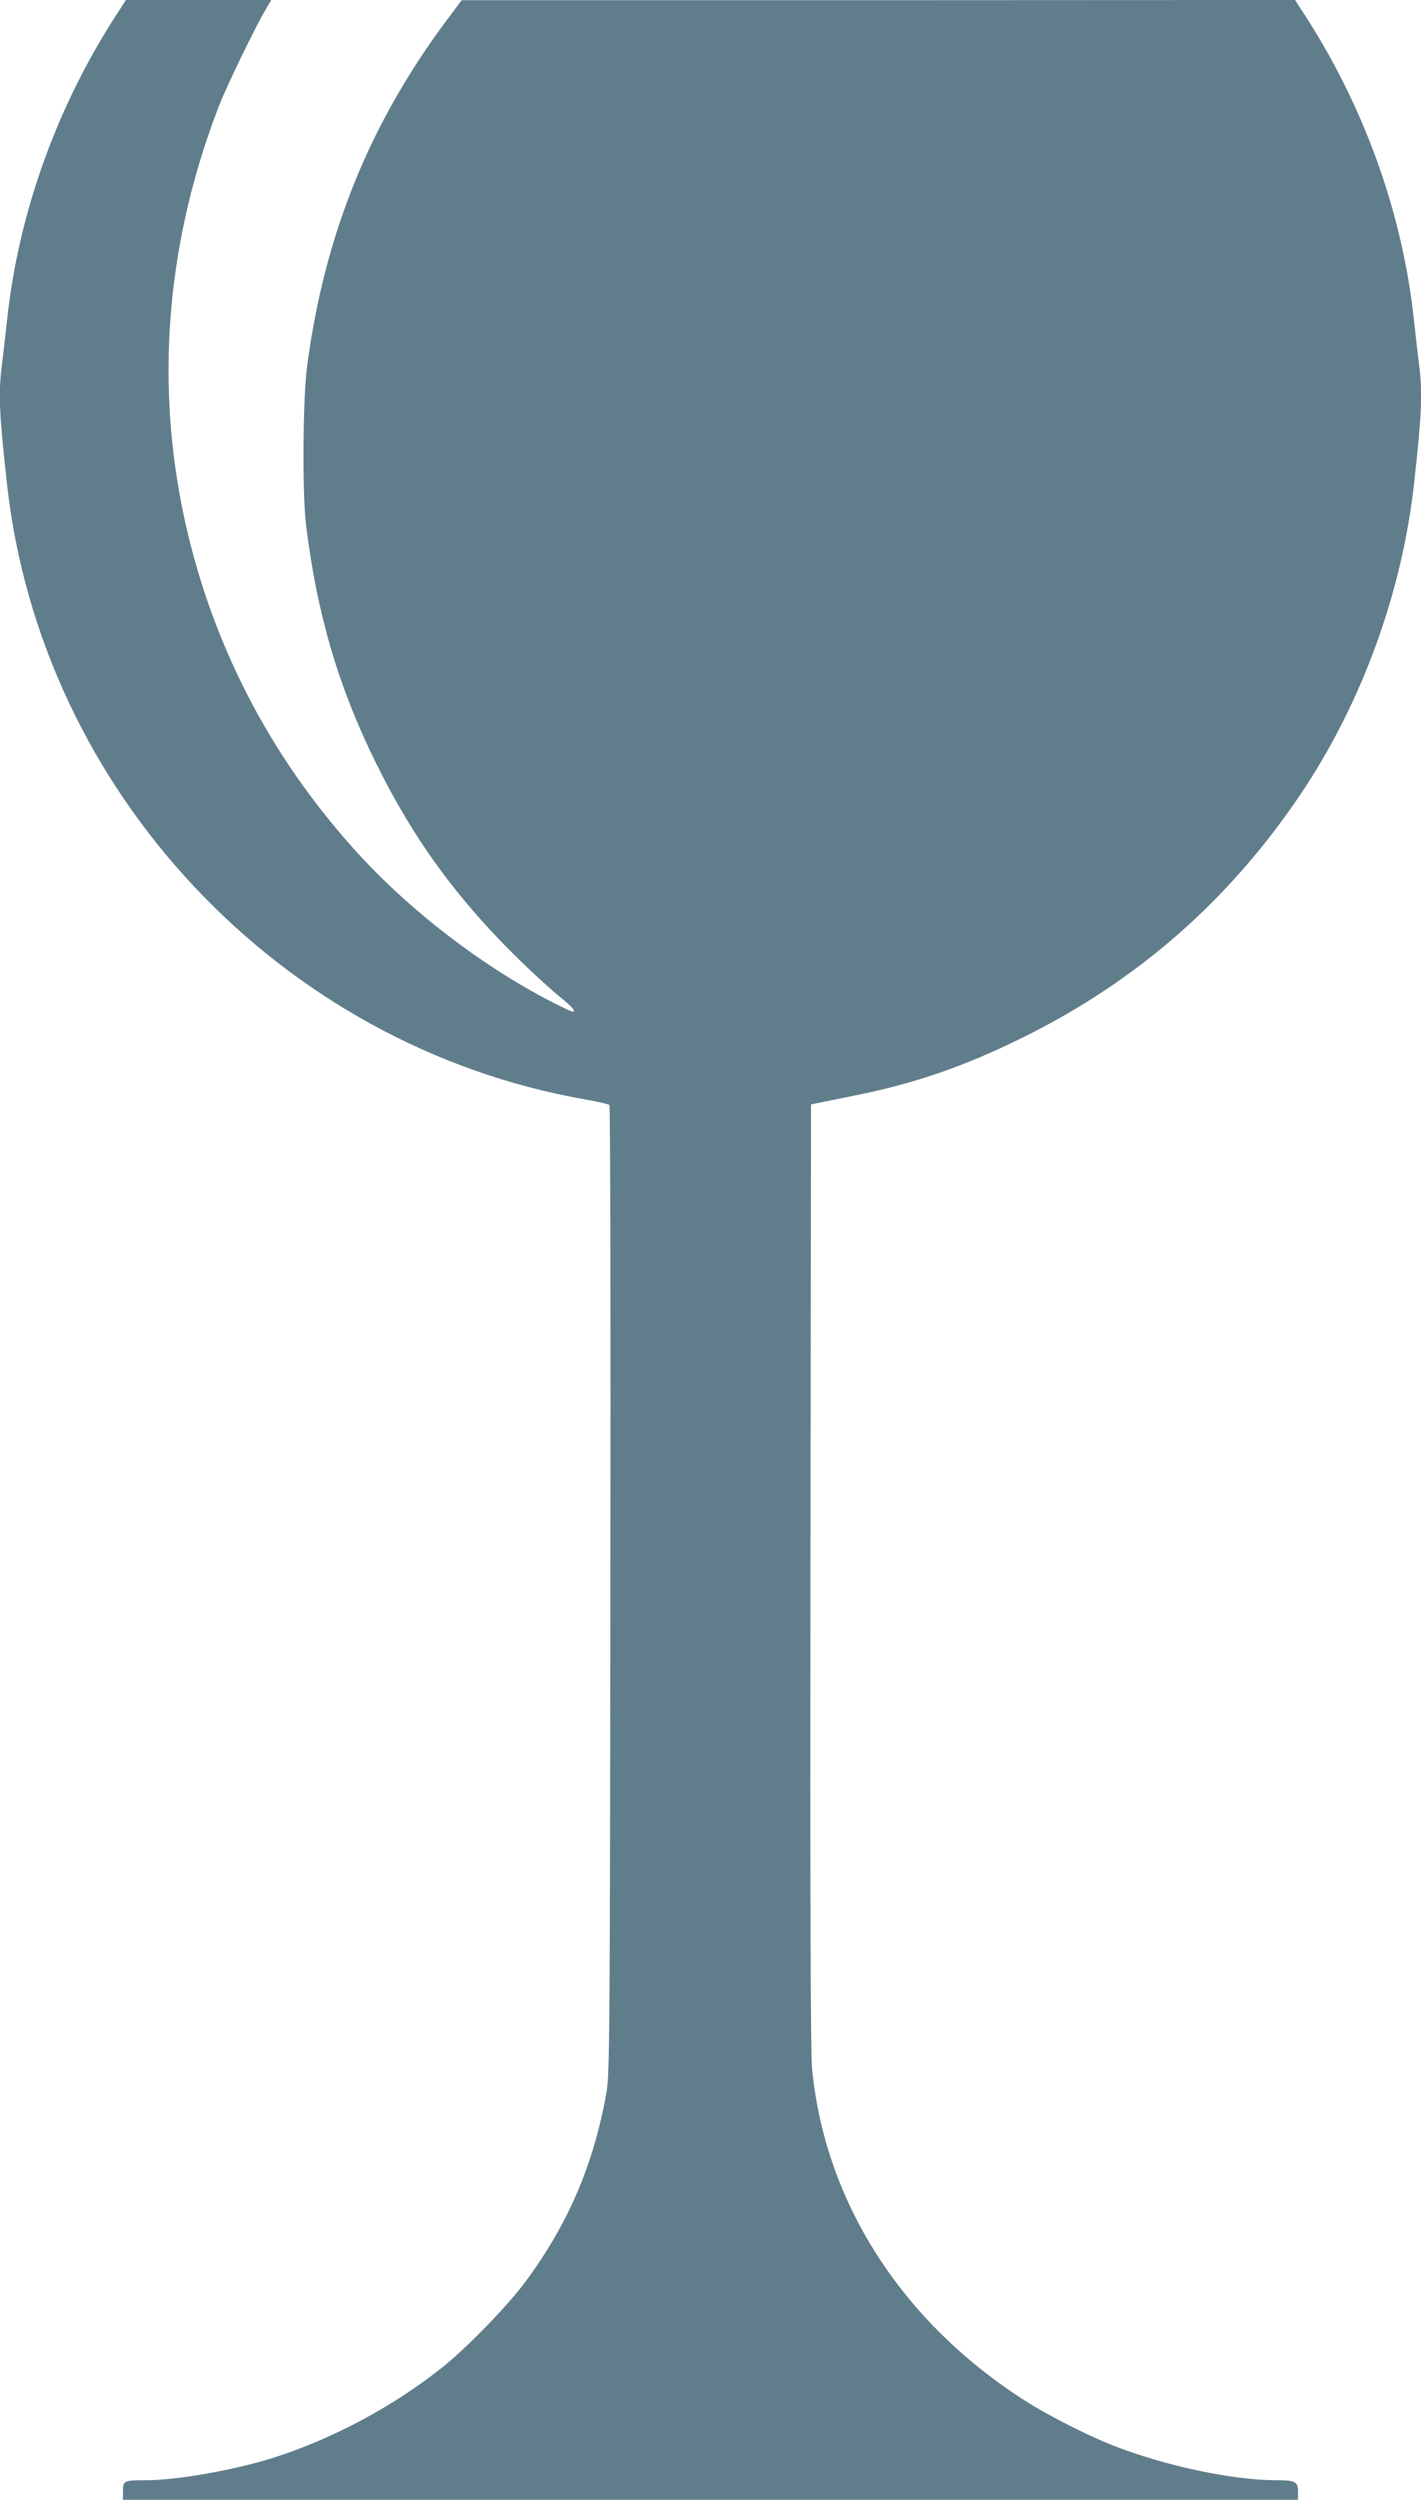 <?xml version="1.0" standalone="no"?>
<!DOCTYPE svg PUBLIC "-//W3C//DTD SVG 20010904//EN"
 "http://www.w3.org/TR/2001/REC-SVG-20010904/DTD/svg10.dtd">
<svg version="1.0" xmlns="http://www.w3.org/2000/svg"
 width="728pt" height="1280pt" viewBox="0 0 728 1280"
 preserveAspectRatio="xMidYMid meet">
<g transform="translate(0,1280) scale(0.1,-0.1)"
fill="#607d8b" stroke="none">
<path d="M611 12747 c-315 -478 -516 -1033 -575 -1587 -9 -80 -20 -181 -26
-226 -19 -149 -14 -254 26 -614 175 -1574 1401 -2877 2964 -3150 63 -11 118
-24 122 -28 5 -5 7 -1122 5 -2483 -2 -2300 -4 -2481 -20 -2573 -65 -369 -198
-679 -420 -976 -89 -119 -292 -328 -416 -428 -249 -200 -565 -370 -871 -467
-200 -63 -494 -115 -652 -115 -113 0 -118 -2 -118 -56 l0 -44 3010 0 3010 0 0
38 c0 55 -12 62 -110 62 -224 0 -568 73 -833 176 -128 50 -326 150 -441 222
-640 403 -1041 1023 -1106 1714 -7 77 -10 868 -8 2523 l3 2410 35 7 c19 4 103
21 187 38 307 61 566 150 868 300 586 290 1058 705 1424 1252 309 462 513
1024 575 1578 40 360 45 465 26 614 -6 45 -17 146 -26 226 -59 554 -260 1109
-575 1587 l-34 53 -2135 -1 -2135 0 -76 -102 c-396 -530 -626 -1098 -715
-1767 -23 -168 -26 -656 -6 -820 57 -457 164 -823 357 -1215 194 -394 421
-705 746 -1020 68 -66 157 -147 197 -179 66 -54 85 -76 64 -76 -5 0 -51 22
-104 49 -363 187 -731 470 -1007 775 -378 419 -648 897 -806 1427 -233 781
-197 1600 105 2382 40 104 183 399 239 495 l31 52 -372 0 -373 0 -34 -53z"/>
</g>
</svg>

